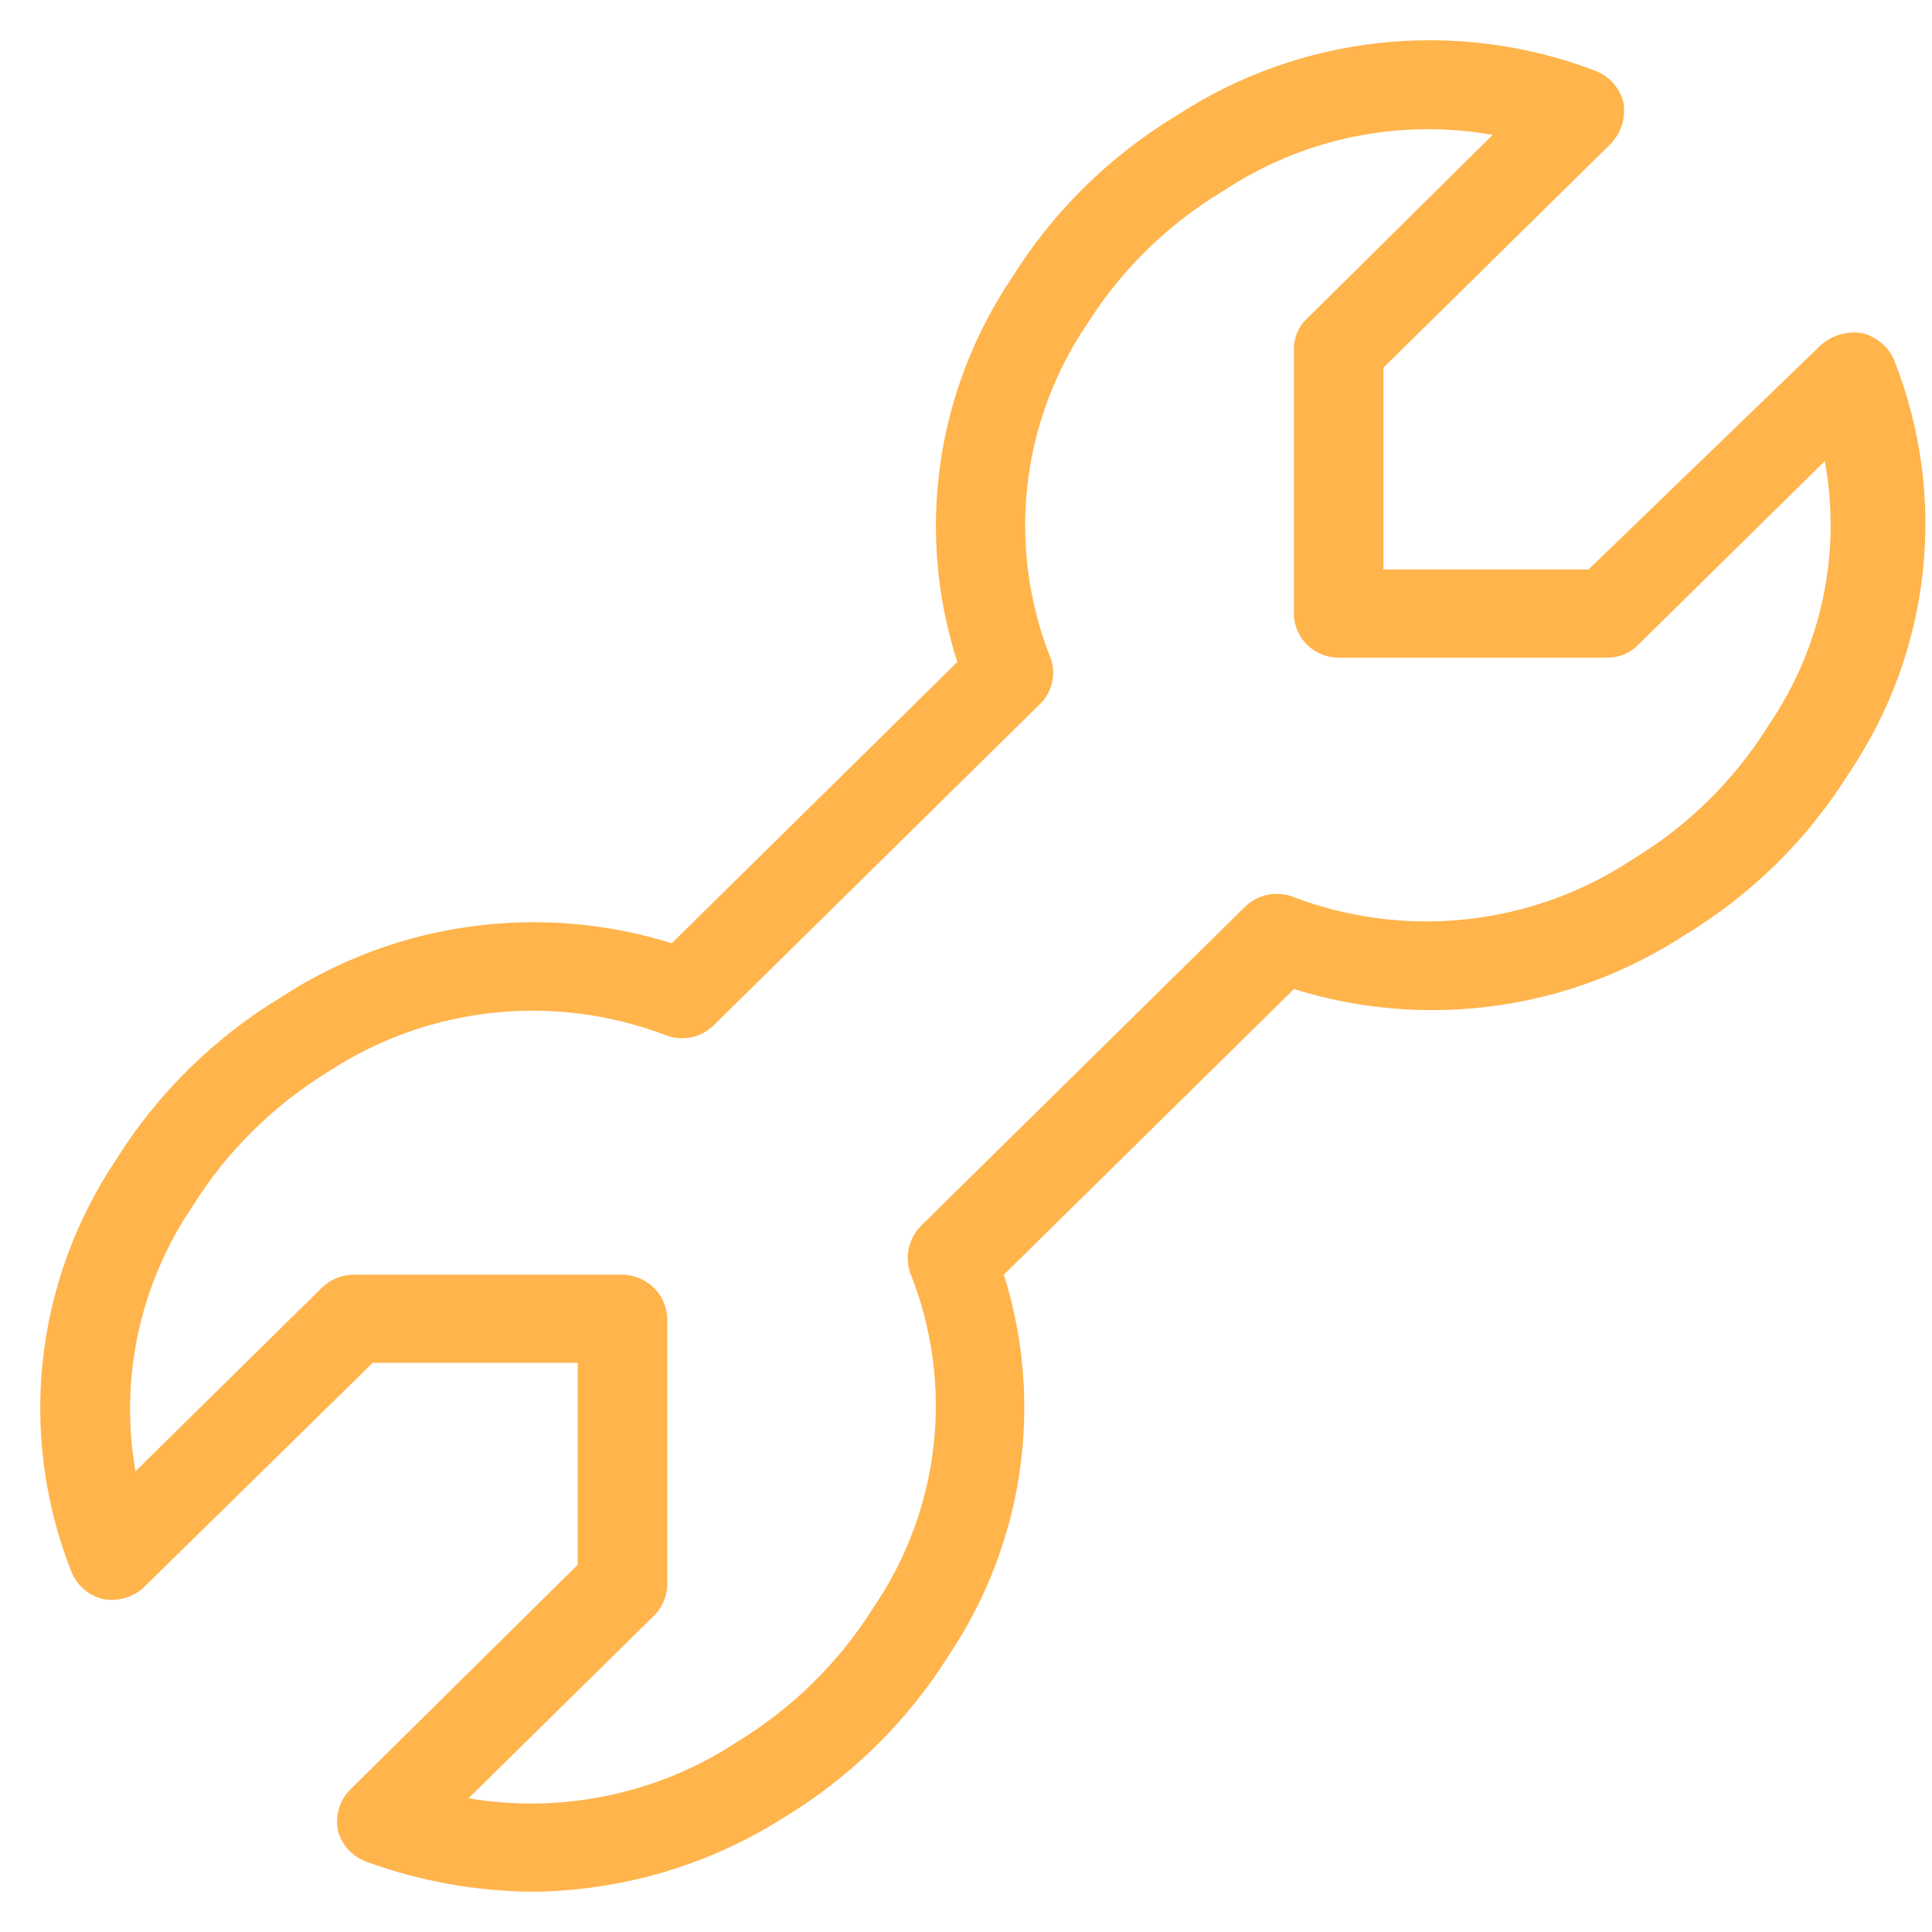 <svg width="48" height="48" viewBox="0 0 48 48" fill="none" xmlns="http://www.w3.org/2000/svg">
<path d="M2.565 39.729C2.937 39.797 3.319 39.683 3.588 39.422L9.26 33.859H14.354V38.875L8.704 44.459C8.439 44.725 8.323 45.101 8.393 45.467C8.481 45.831 8.748 46.126 9.104 46.255C10.429 46.738 11.829 46.99 13.242 47C15.452 46.977 17.611 46.34 19.469 45.16C21.145 44.146 22.554 42.758 23.584 41.109C25.446 38.32 25.944 34.857 24.941 31.669L32.147 24.573C35.419 25.596 38.984 25.104 41.845 23.238C43.513 22.231 44.915 20.85 45.938 19.208C47.979 16.182 48.402 12.368 47.072 8.98C46.938 8.631 46.639 8.37 46.271 8.279C45.893 8.214 45.506 8.328 45.226 8.586L39.465 14.149H34.372V9.133L40.021 3.57C40.283 3.294 40.398 2.913 40.333 2.541C40.241 2.179 39.975 1.885 39.621 1.753C36.179 0.443 32.307 0.859 29.234 2.87C27.566 3.877 26.164 5.257 25.141 6.899C23.245 9.716 22.746 13.227 23.784 16.448L16.689 23.435C13.418 22.413 9.852 22.904 6.991 24.771C5.316 25.785 3.907 27.173 2.877 28.822C0.854 31.848 0.439 35.649 1.765 39.028C1.896 39.379 2.196 39.642 2.565 39.729ZM4.79 29.961C5.632 28.61 6.782 27.471 8.148 26.632C10.639 24.99 13.788 24.655 16.578 25.734C16.983 25.873 17.433 25.771 17.735 25.471L25.808 17.521C26.139 17.221 26.253 16.754 26.098 16.339C25.004 13.582 25.353 10.472 27.032 8.016C27.881 6.675 29.04 5.55 30.413 4.731C32.37 3.435 34.763 2.94 37.085 3.351L32.481 7.907C32.265 8.105 32.144 8.383 32.147 8.673V15.244C32.147 15.848 32.645 16.339 33.26 16.339H39.932C40.227 16.342 40.51 16.223 40.711 16.01L45.337 11.455C45.757 13.741 45.255 16.099 43.936 18.025C43.092 19.382 41.933 20.523 40.555 21.354C38.061 23.007 34.903 23.351 32.103 22.274C31.702 22.129 31.253 22.223 30.946 22.515L22.872 30.465C22.582 30.769 22.48 31.204 22.605 31.604C23.718 34.363 23.376 37.485 21.694 39.948C20.845 41.301 19.687 42.441 18.313 43.277C16.353 44.568 13.964 45.07 11.64 44.678L16.267 40.123C16.471 39.911 16.583 39.627 16.578 39.335V32.764C16.566 32.164 16.075 31.681 15.466 31.669H8.793C8.493 31.67 8.205 31.788 7.992 31.998L3.366 36.553C2.963 34.257 3.472 31.897 4.79 29.961Z" fill="#FFB44C"/>
</svg>
